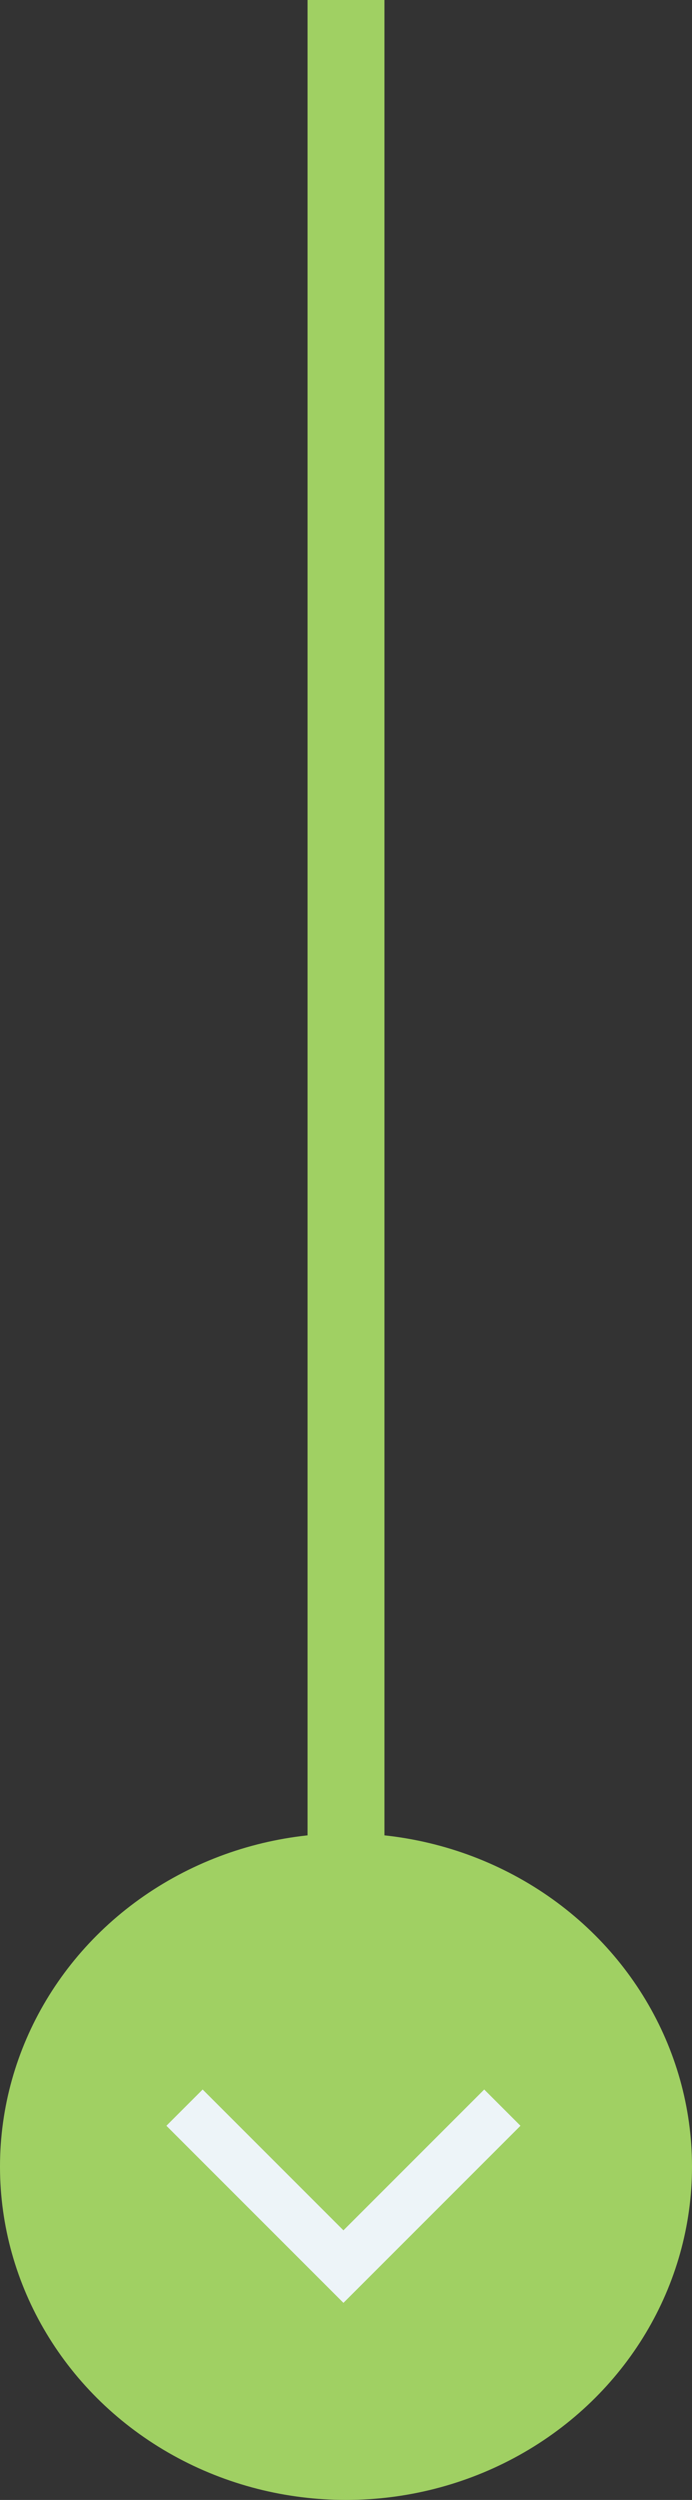 <?xml version="1.0" encoding="utf-8"?>
<!-- Generator: Adobe Illustrator 24.3.0, SVG Export Plug-In . SVG Version: 6.00 Build 0)  -->
<svg version="1.1" id="Calque_1" xmlns="http://www.w3.org/2000/svg" xmlns:xlink="http://www.w3.org/1999/xlink" x="0px" y="0px"
	 viewBox="0 0 27 97.5" style="enable-background:new 0 0 27 97.5;" xml:space="preserve">
<rect x="0" y="0" width="27" height="97.5" fill="#333333" stroke="none"/>
<style type="text/css">
	.st0{fill:none;stroke:#A0D063;stroke-width:3;}
	.st1{fill:#A0D063;}
	.st2{fill:none;stroke:#EDF4F8;stroke-width:2;}
</style>
<line id="Ligne_28" class="st0" x1="13.5" y1="93.9" x2="13.5" y2="0"/>
<ellipse id="Ellipse_20" class="st1" cx="13.5" cy="84.5" rx="13.5" ry="13"/>
<path id="Tracé_509" class="st2" d="M19.6,82.2l-6.2,6.2l-6.2-6.2"/>
</svg>
